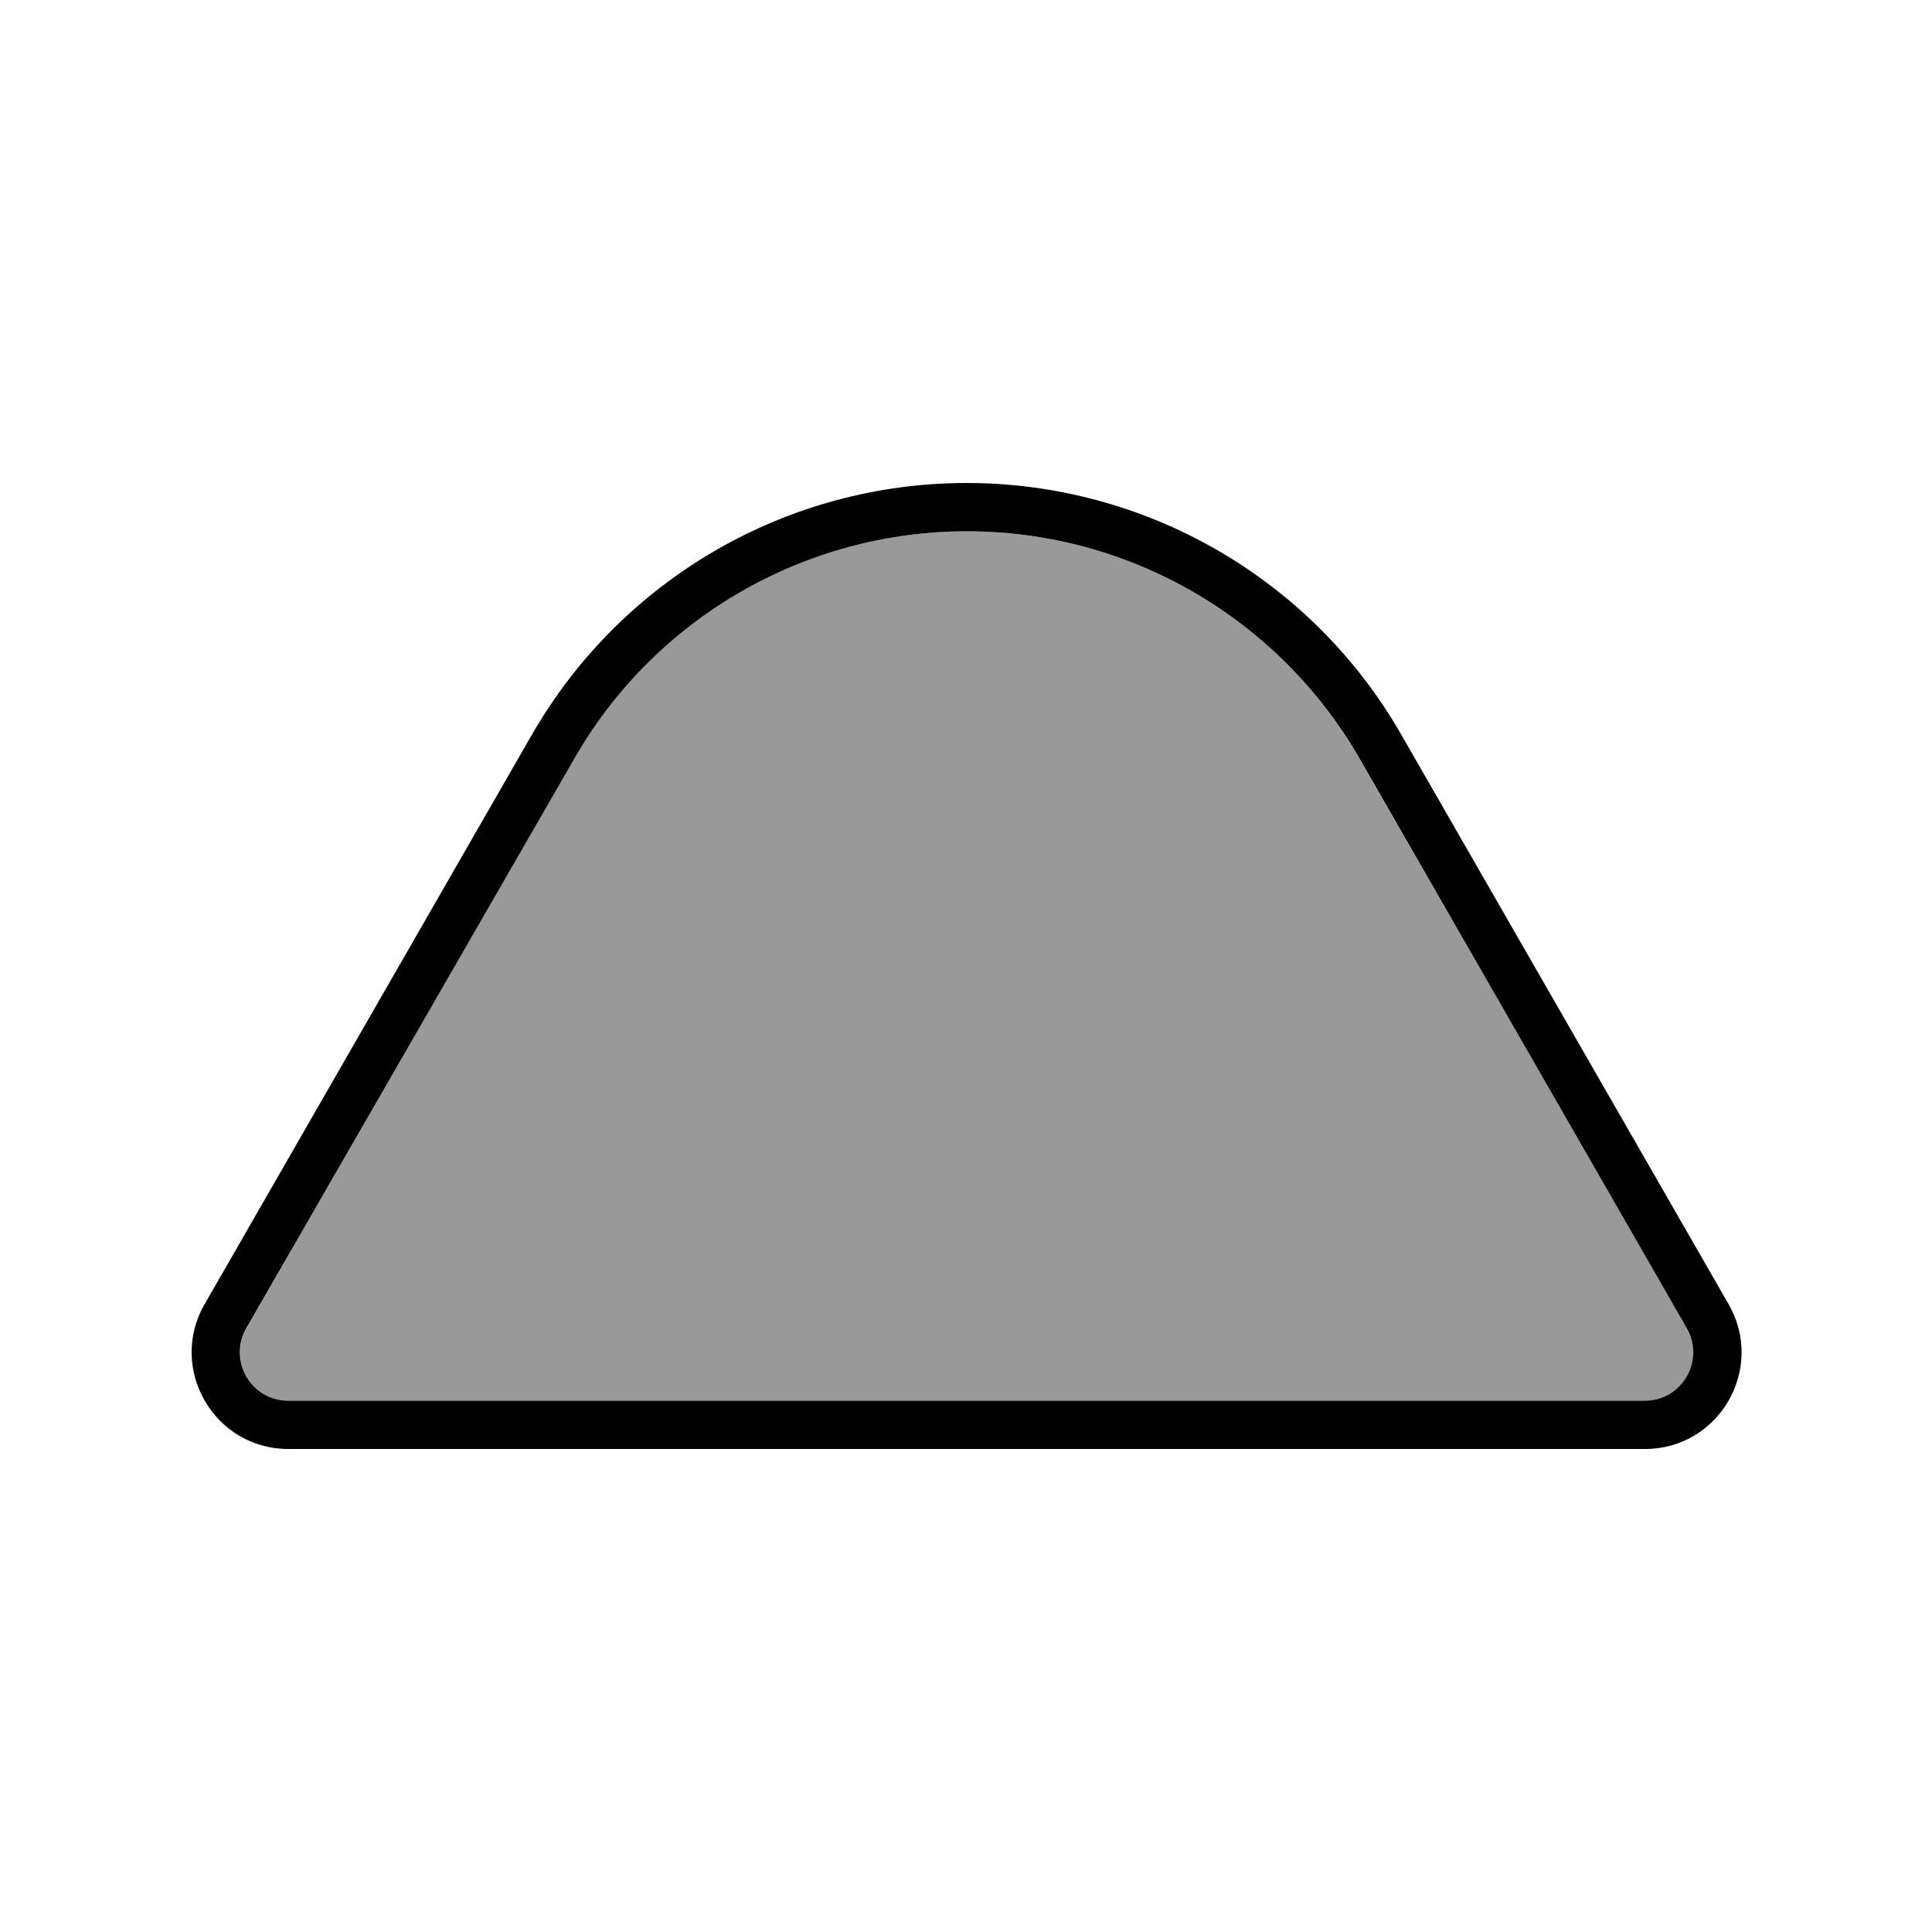 <svg xmlns="http://www.w3.org/2000/svg" viewBox="0 0 640 640"><!--! Font Awesome Pro 7.1.0 by @fontawesome - https://fontawesome.com License - https://fontawesome.com/license (Commercial License) Copyright 2025 Fonticons, Inc. --><path opacity=".4" fill="currentColor" d="M81.7 440C75.6 450.7 83.3 464 95.6 464L545 464C557.3 464 565 450.7 558.9 440L450.2 251.2C423.5 204.7 373.9 176 320.2 176C266.5 176 217 204.7 190.2 251.2L81.7 440z"/><path fill="currentColor" d="M558.8 440C564.9 450.7 557.2 464 544.9 464L95.5 464C83.2 464 75.5 450.7 81.6 440L190.3 251.2C217 204.7 266.6 176 320.3 176C374 176 423.5 204.7 450.3 251.2L558.8 440zM320.2 160C260.8 160 206 191.7 176.3 243.2L67.8 432C55.5 453.3 70.9 480 95.5 480L544.9 480C569.5 480 584.9 453.4 572.6 432L464.1 243.2C434.5 191.7 379.6 160 320.2 160z"/></svg>